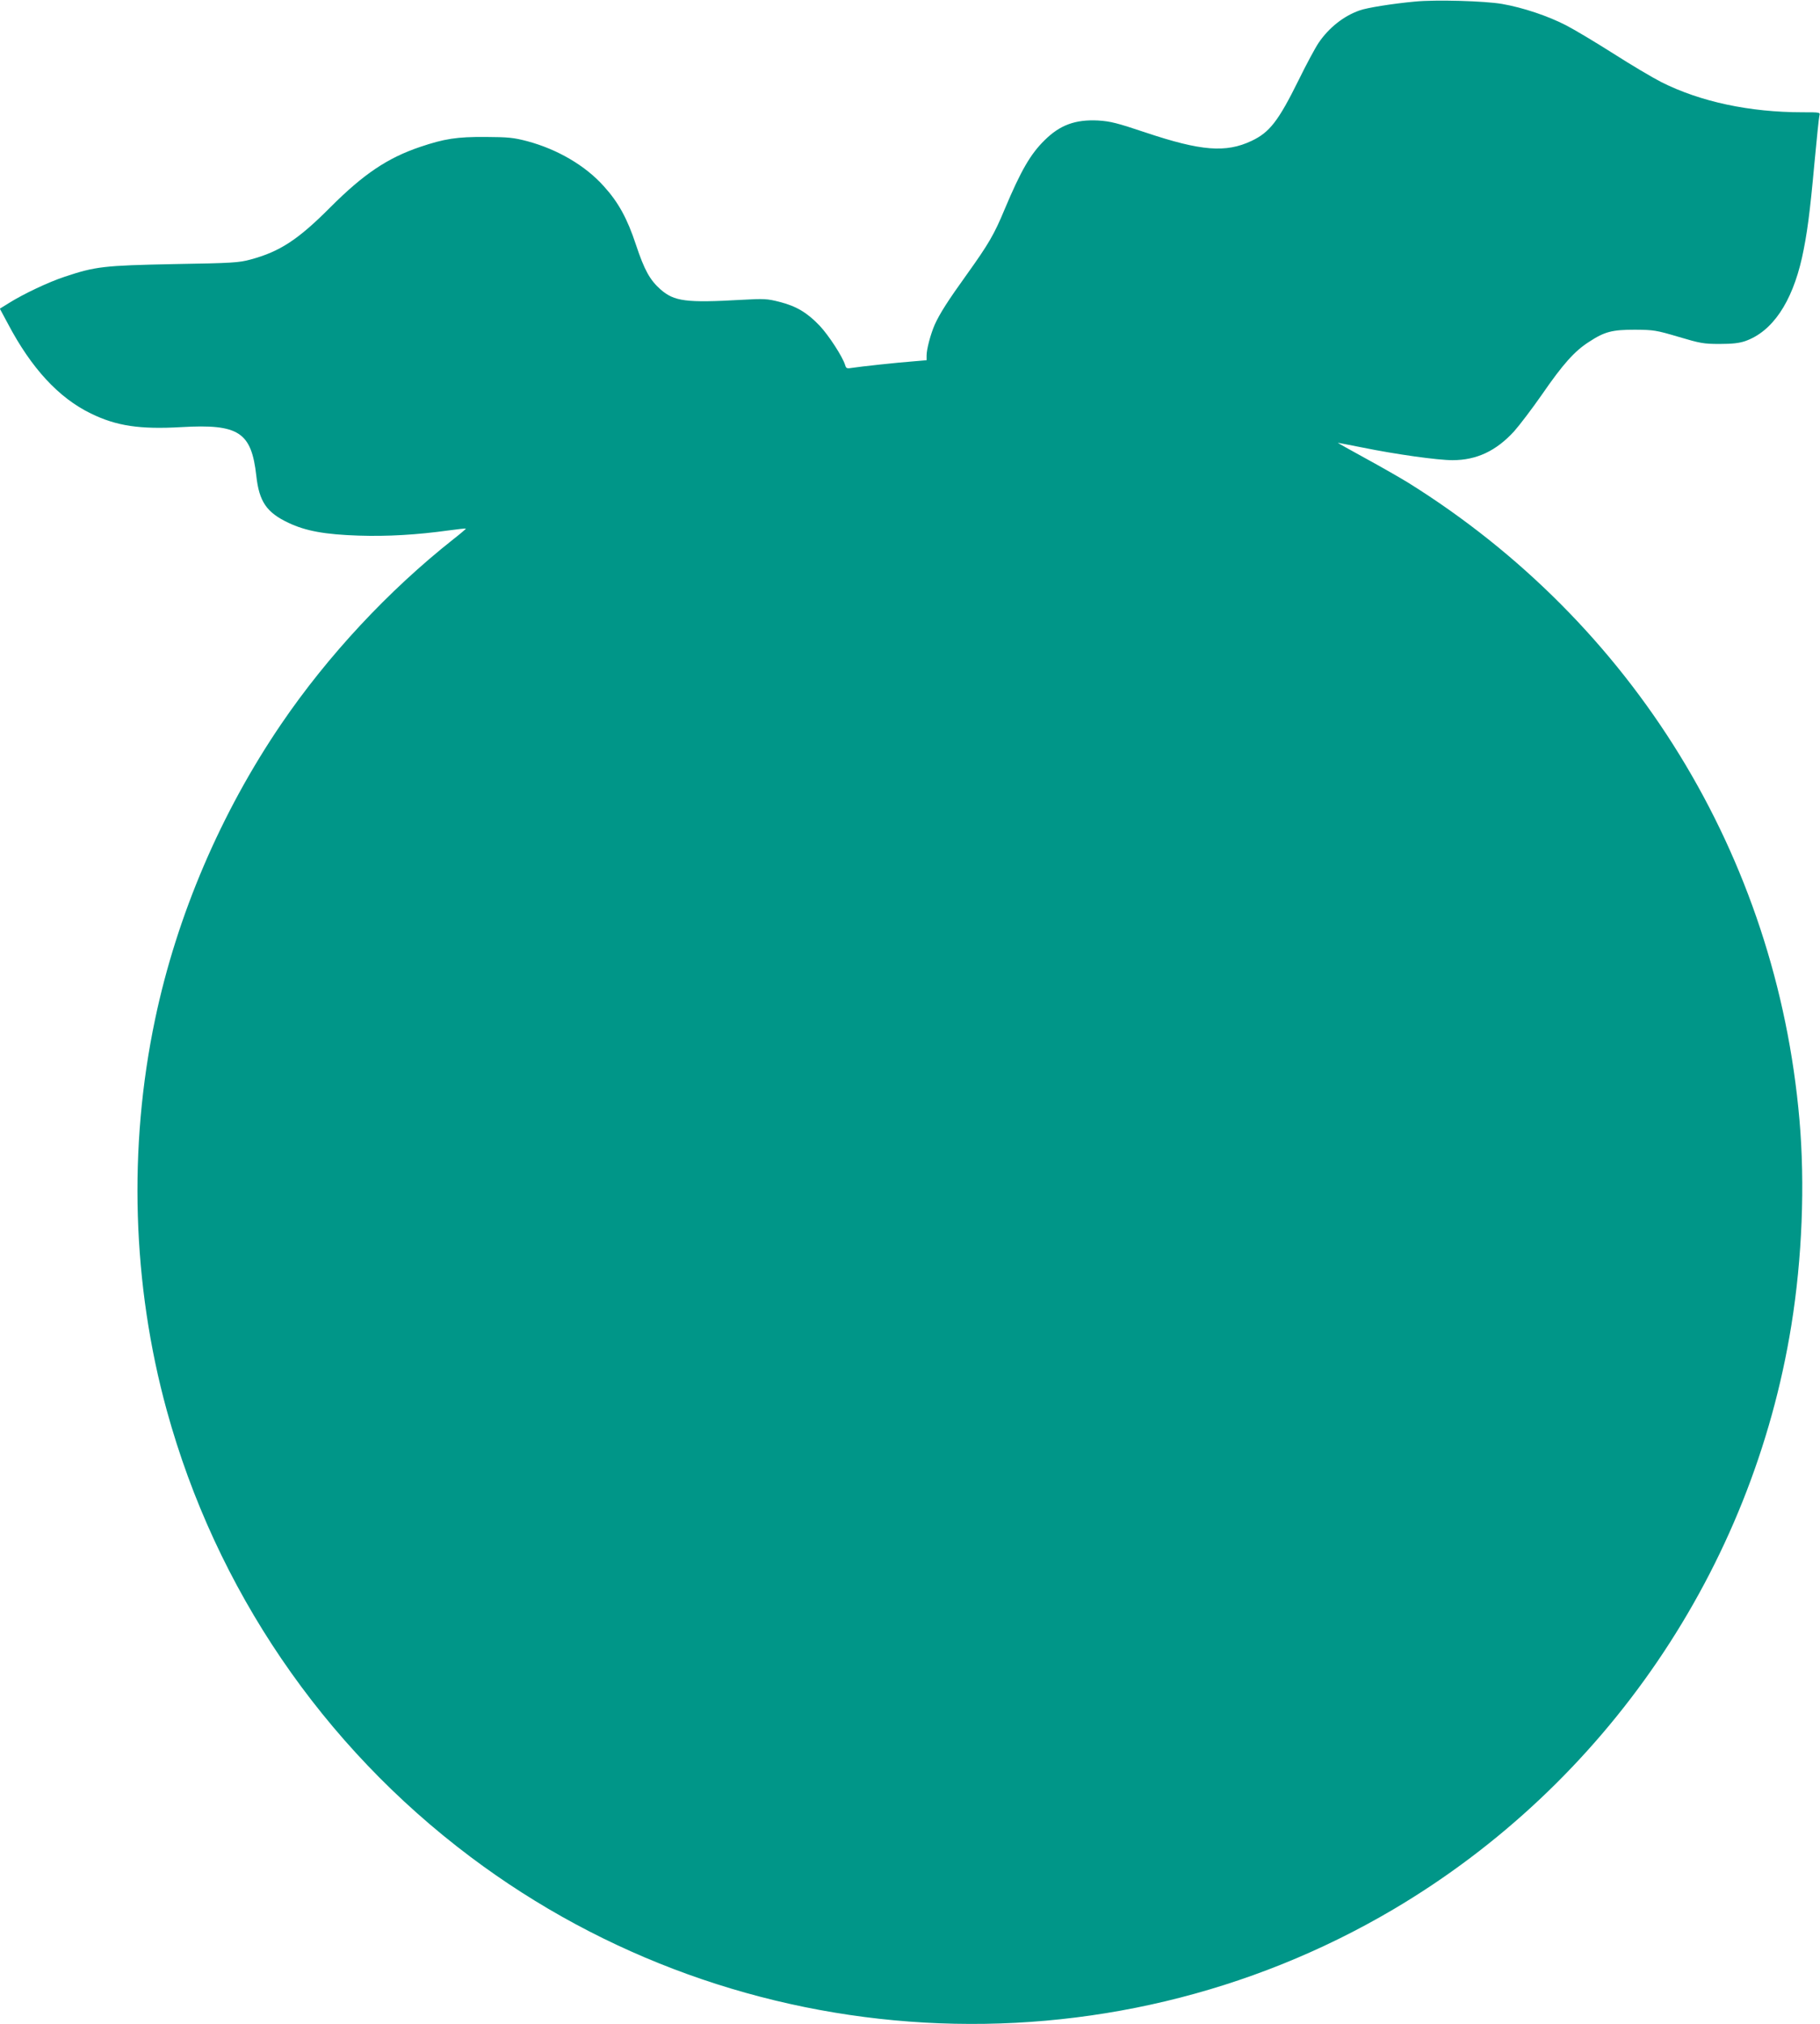 <?xml version="1.0" standalone="no"?>
<!DOCTYPE svg PUBLIC "-//W3C//DTD SVG 20010904//EN"
 "http://www.w3.org/TR/2001/REC-SVG-20010904/DTD/svg10.dtd">
<svg version="1.0" xmlns="http://www.w3.org/2000/svg"
 width="1151pt" height="1280pt" viewBox="0 0 1151 1280"
 preserveAspectRatio="xMidYMid meet">
<g transform="translate(0,1280) scale(0.1,-0.1)"
fill="#009688" stroke="none">
<path d="M8948 12790 c-141 -13 -304 -39 -350 -56 -100 -35 -194 -109 -259
-205 -21 -31 -78 -137 -126 -235 -129 -261 -184 -331 -298 -385 -163 -77 -320
-64 -670 53 -182 61 -222 71 -301 76 -143 7 -240 -28 -337 -124 -90 -88 -150
-192 -252 -434 -68 -164 -103 -223 -241 -416 -120 -167 -171 -247 -203 -318
-26 -60 -51 -154 -51 -194 l0 -30 -82 -7 c-107 -8 -337 -33 -387 -41 -35 -6
-40 -4 -46 17 -16 53 -103 187 -161 249 -79 83 -148 124 -254 151 -78 20 -98
21 -240 13 -352 -20 -426 -10 -513 66 -67 60 -101 120 -155 282 -55 167 -112
270 -204 371 -116 130 -293 233 -483 284 -88 23 -120 26 -265 27 -180 1 -259
-11 -413 -63 -207 -70 -358 -172 -567 -381 -205 -206 -320 -281 -505 -331 -73
-20 -115 -23 -485 -29 -445 -9 -496 -15 -691 -80 -103 -34 -261 -109 -352
-166 l-58 -36 51 -95 c148 -281 321 -469 525 -568 162 -79 309 -101 572 -86
363 21 443 -31 474 -308 18 -163 65 -232 203 -297 109 -52 232 -74 443 -81
184 -6 370 5 572 33 57 8 105 13 107 11 2 -1 -34 -32 -79 -67 -410 -324 -794
-736 -1088 -1168 -382 -561 -660 -1210 -798 -1867 -171 -812 -145 -1678 74
-2475 310 -1127 983 -2118 1920 -2822 1698 -1277 4016 -1408 5839 -331 1342
794 2267 2152 2515 3693 68 422 87 890 51 1300 -145 1666 -1051 3140 -2475
4028 -49 30 -171 100 -270 154 -99 54 -177 98 -174 98 3 0 73 -14 155 -30 211
-43 475 -80 570 -80 152 0 276 58 390 183 33 37 113 142 177 234 131 190 205
273 296 331 99 65 147 77 291 77 118 -1 133 -3 275 -45 138 -41 159 -45 260
-45 81 0 124 5 162 18 171 60 295 243 359 527 32 146 50 281 79 600 14 151 28
285 31 298 6 22 6 22 -107 22 -333 0 -644 66 -891 190 -57 29 -195 111 -306
182 -112 71 -247 152 -300 179 -113 58 -270 111 -402 134 -110 19 -420 28
-552 15z"/>
</g>
</svg>

